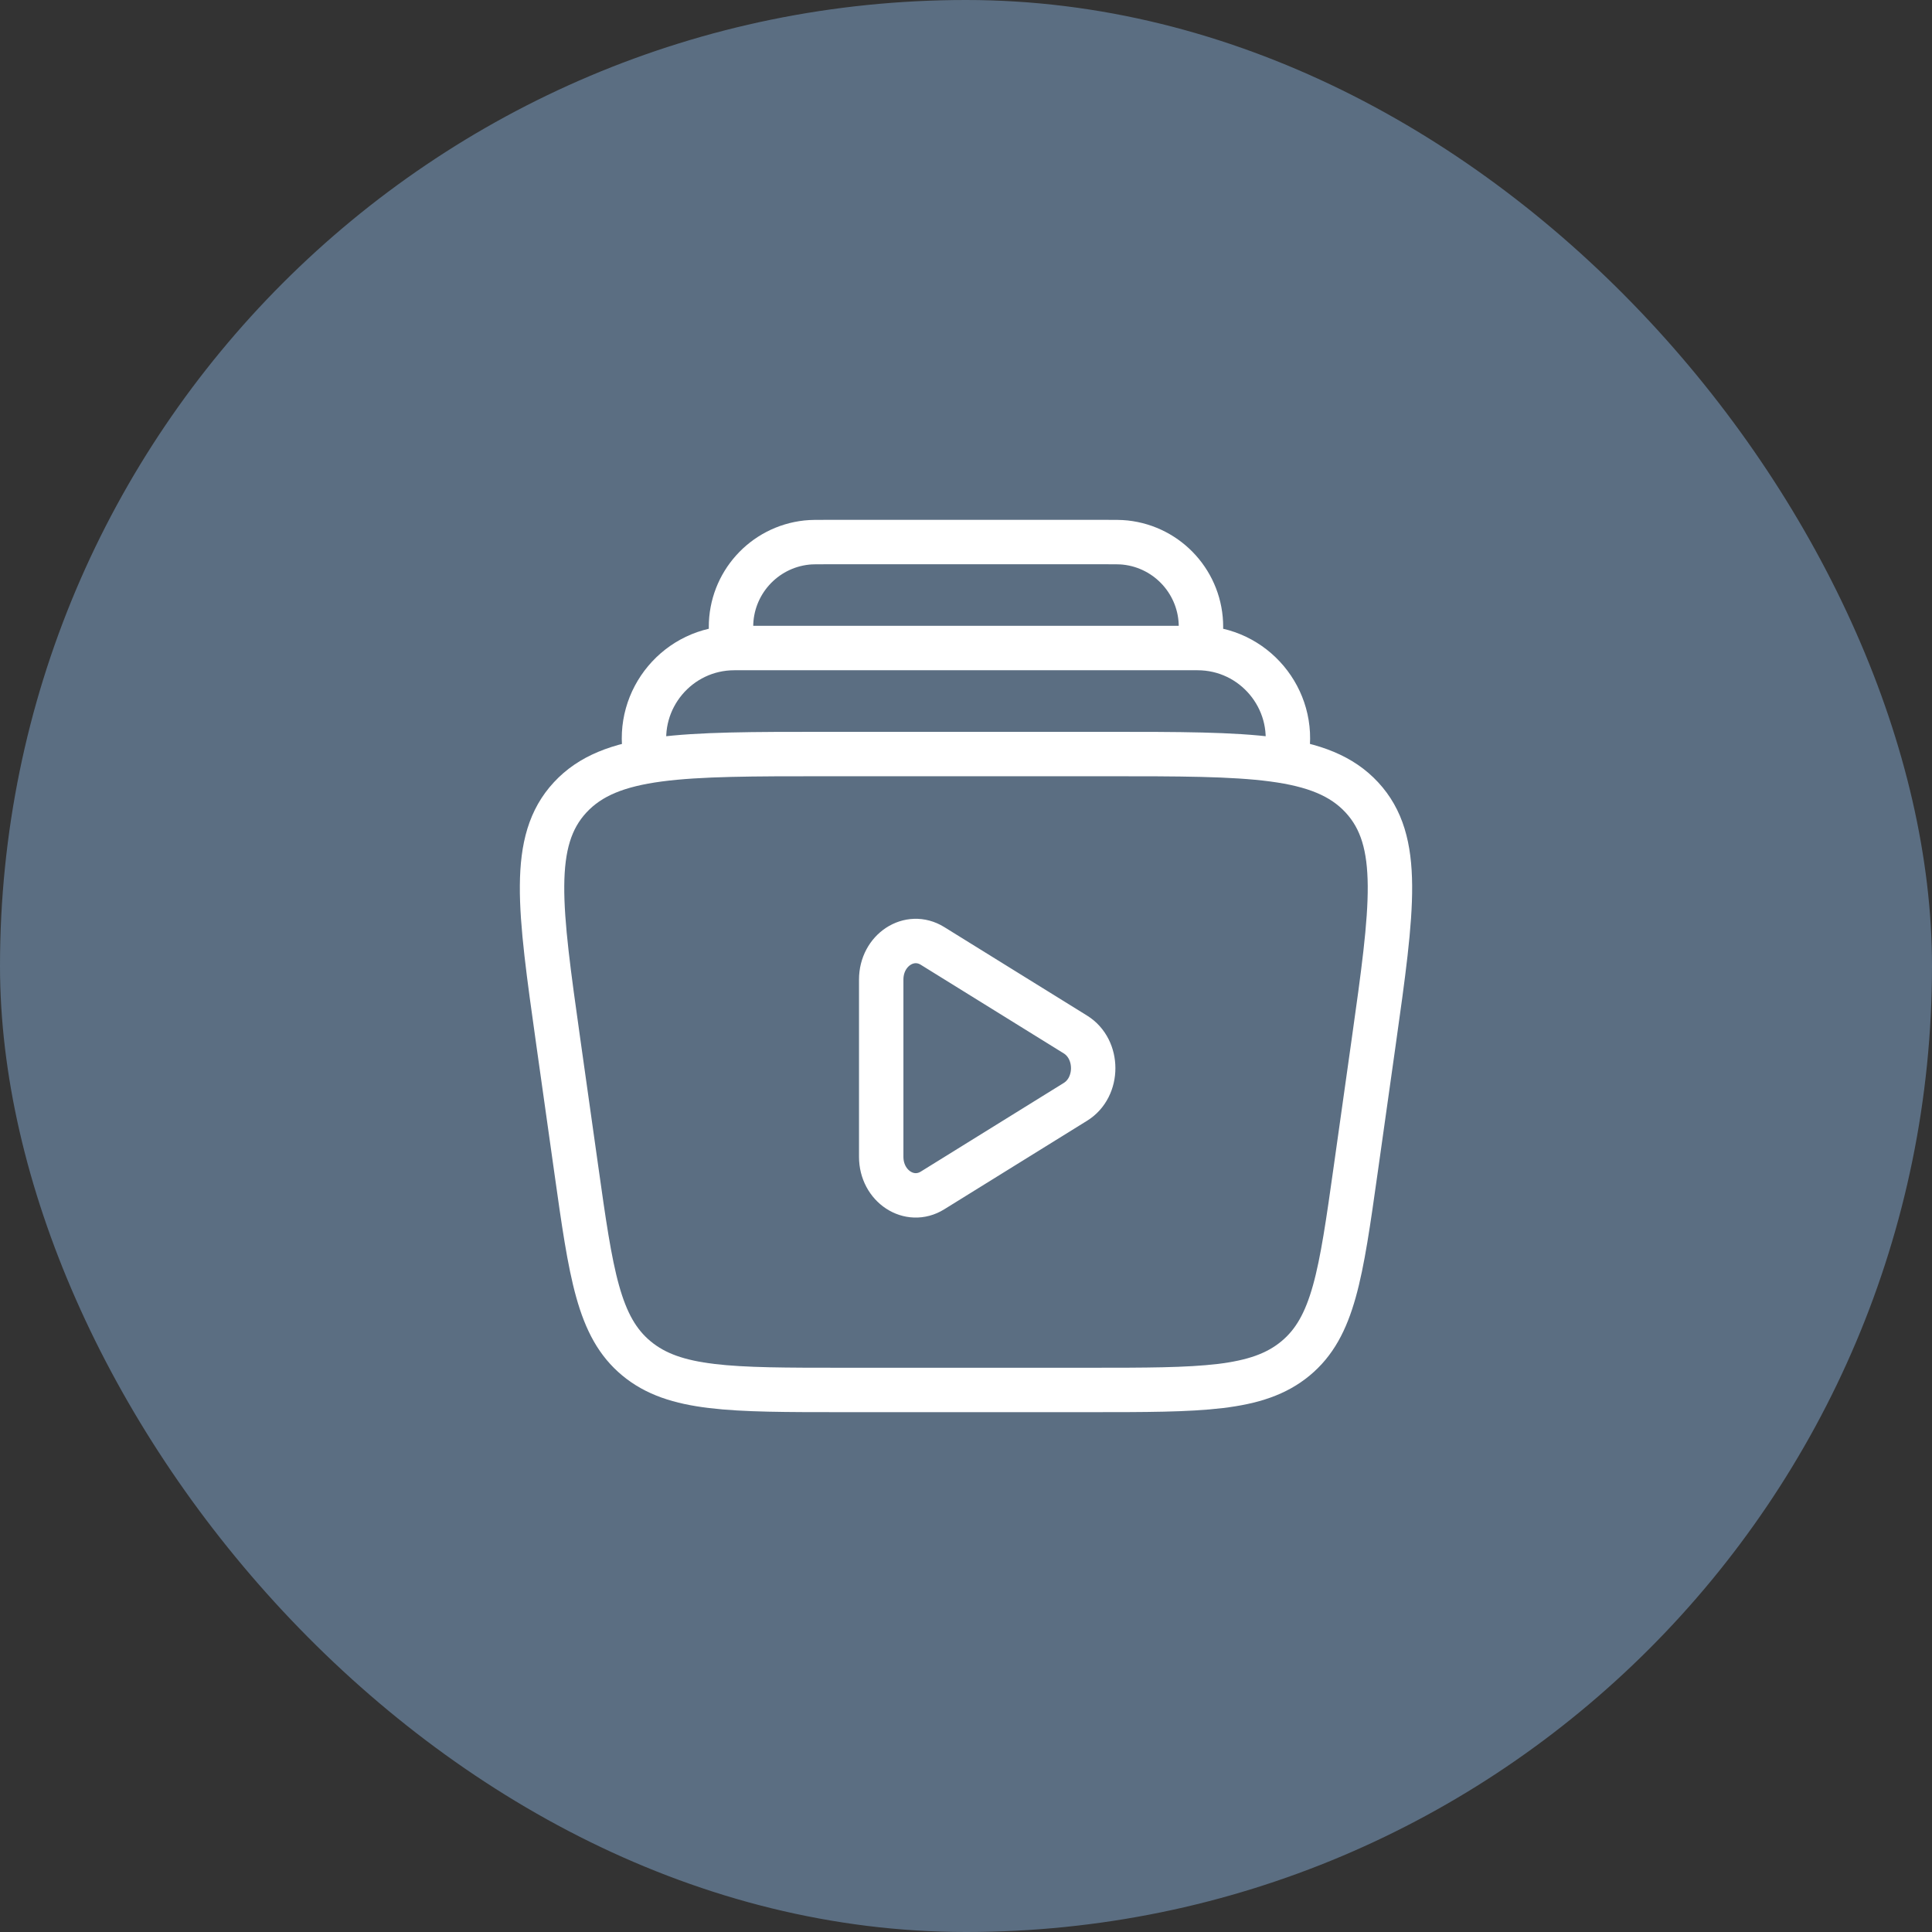 <?xml version="1.0" encoding="UTF-8"?> <svg xmlns="http://www.w3.org/2000/svg" width="87" height="87" viewBox="0 0 87 87" fill="none"><rect x="0" y="0" width="87" height="87" fill="#333333" stroke="none"/><rect width="87" height="87" rx="43.5" fill="#5B6E82"></rect><path d="M57.934 33.955C58.371 31.464 56.454 29.182 53.925 29.182H33.071C30.542 29.182 28.625 31.464 29.061 33.955" stroke="white" stroke-width="2"></path><path d="M54 29.182C54.054 28.687 54.081 28.44 54.081 28.236C54.086 26.281 52.614 24.639 50.671 24.431C50.468 24.409 50.219 24.409 49.721 24.409H37.278C36.781 24.409 36.532 24.409 36.329 24.431C34.386 24.639 32.914 26.281 32.918 28.236C32.918 28.44 32.946 28.687 33 29.182" stroke="white" stroke-width="2"></path><path d="M48.428 46.585C49.494 47.246 49.494 48.957 48.428 49.617L41.991 53.608C40.955 54.25 39.682 53.414 39.682 52.092V44.111C39.682 42.788 40.955 41.953 41.991 42.595L48.428 46.585Z" stroke="white" stroke-width="2"></path><path d="M25.141 46.923C24.29 40.883 23.864 37.864 25.673 35.909C27.483 33.955 30.704 33.955 37.147 33.955H49.853C56.295 33.955 59.517 33.955 61.327 35.909C63.136 37.864 62.71 40.883 61.859 46.923L61.051 52.65C60.383 57.387 60.05 59.755 58.337 61.173C56.624 62.591 54.098 62.591 49.045 62.591H37.955C32.902 62.591 30.376 62.591 28.663 61.173C26.95 59.755 26.616 57.387 25.949 52.65L25.141 46.923Z" stroke="white" stroke-width="2"></path></svg> 